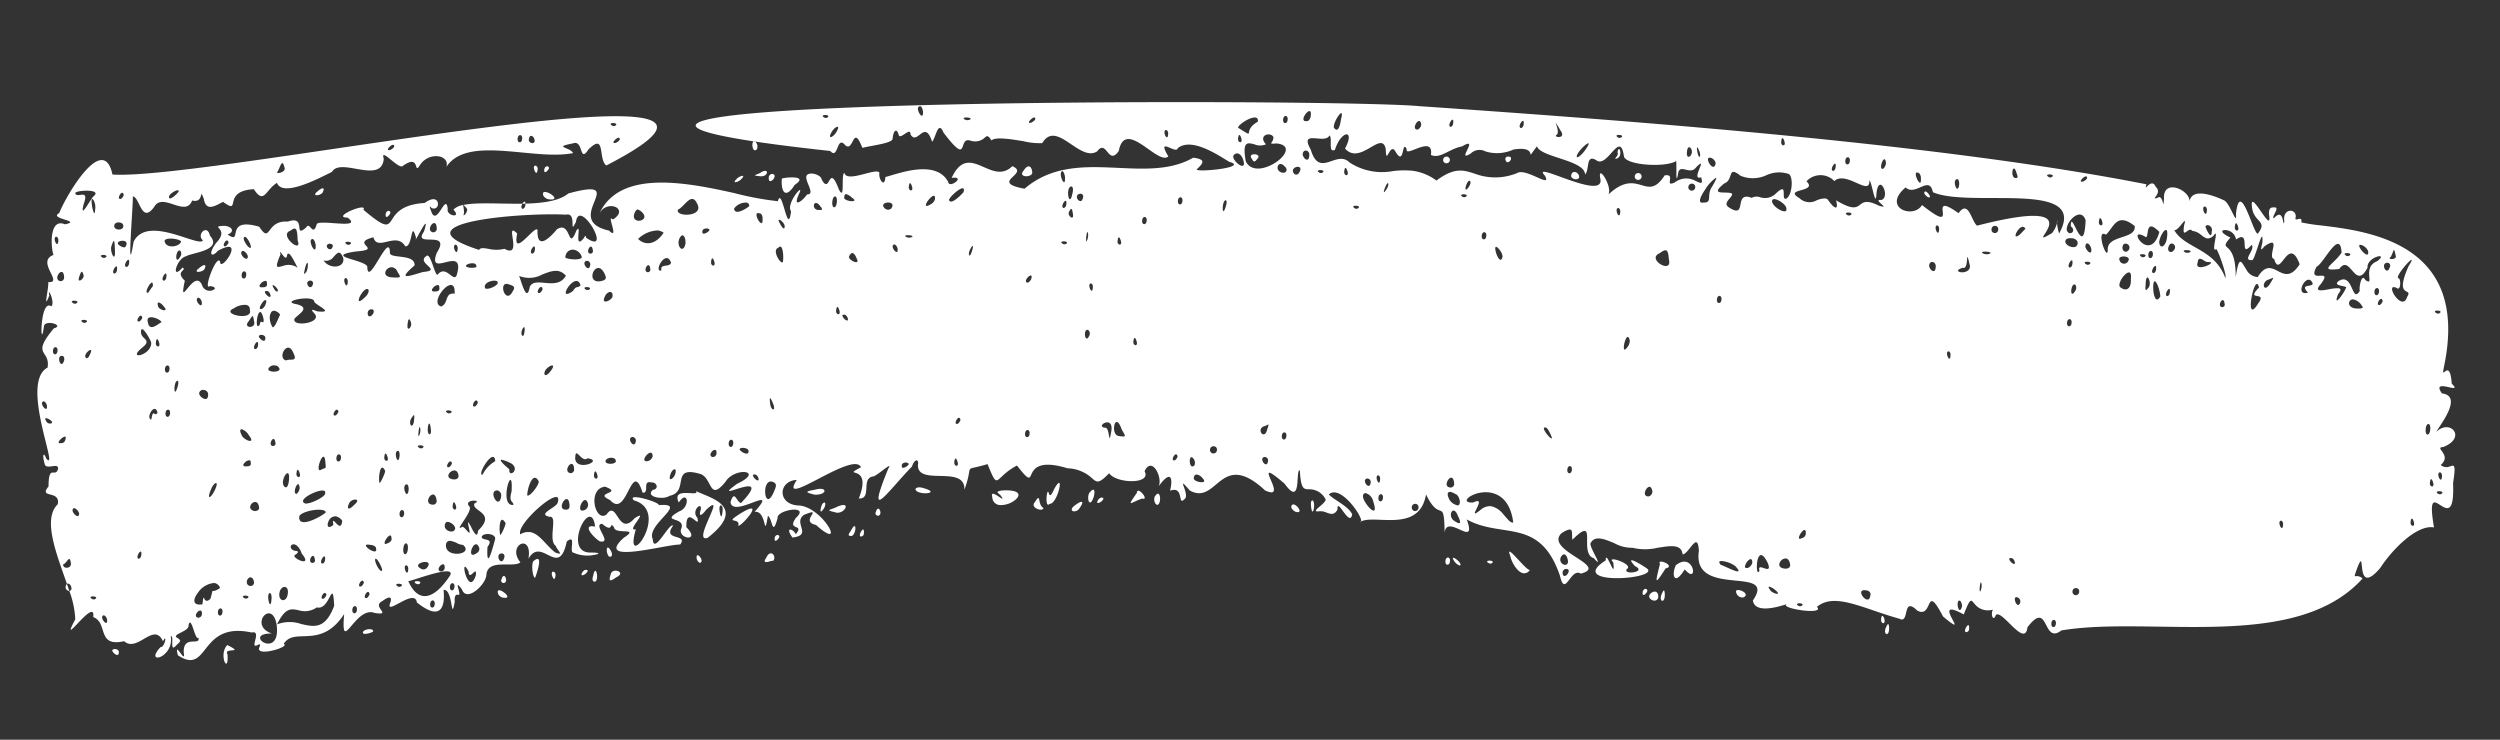 <svg xmlns="http://www.w3.org/2000/svg" viewBox="0 0 365 108"><rect x="0" y="0" width="365" height="108" fill="#333333" stroke="none"/><defs><clipPath id="a"><path data-name="Rectangle 5817" transform="translate(-11379 7044)" fill="none" stroke="#707070" d="M0 0h365v108H0z"/></clipPath></defs><g transform="translate(11379 -7044)" clip-path="url(#a)"><path data-name="Union 178" d="M-11362.606 7138.96c.104-.367 1.078-.228.948.366-.016.237-.122.31-.258.294-.294-.035-.725-.492-.69-.66Zm7.028-.47c.694.029 1-2.15.376-.854-.721-1.607-1.762-.951-2.877-.304-.93.54-1.912 1.075-2.803.281-4.042.914-2.291-2.679-4.505-3.522.193-1.482-.91-.485-1.892.53-1.13 1.171-2.094 2.355-.73-.195a13.5 13.5 0 0 0-.878-4.166c.21-.007.384-.155.304-.503-.105-.427-.429-.672-.644-.503-1.503-4.35-3.596-9.46-1.344-11.63.444-2.15-2.863-.767-1.343-2.599.01-3.435 1.015-1.101 1.405-2.617 0-.467-.442-.399-.91-.33-.49.07-1.006.136-1.075-.418-.356-1.2-.14-1.8.25-.697 2.016 2.197-3.92-11.154.192-13.296.432-2.695-2.5-1.63.91-5.723 1.64-.462-1.232-1.314-1.437-.35-.317 2.451-.493.727-.25-.945.177-1.23.578-2.433 1.312-1.926.633-.442-.597-3.123-.282-1.581-.996 2.56.012-1.425-.17-1.958 2.338.187-1.843-2.986.781-3.965-.404-1.076-.652-5.472 1.67-4.467 2.636-.525-2.48-.78-.83-1.643.95-2.472 6.438-11.884 7.767-5.627 14.262.957 105.812-18.678 72.098-1.318-1.238-.973-.034-4.864-2.597-2.35-.792 1.222-.904.56-1.15-.115-.185-.508-.447-1.025-1.13-.758-3.02.562-.33.541.027 1.414-5.766 1.145-15.413-2.692-18.498 2.016.576-1.792-2.68-2.326-3.94-.13-.388.571-.39.228-.53-.13-.16-.414-.5-.853-1.836.076-.245.353-.96-.191-1.623-.727-.815-.661-1.546-1.31-1.208-.272-.2 2.132-2.14 1.792-4.035 1.46-1.509-.266-2.986-.527-3.537.462-1.574.73-7.167 3.826-8.027 1.586-1.694 1.06-1.878 3.221-3.367.93-4.794.24-1.677 3.878-4.501 1.85-.947.444-2.476 1.596-2.808-.445-.449-1.153-.288-.63-.524-.157-.149.3-.457.58-1.18.403-.494 1.306-1.615.935-2.756.56-1.078-.352-2.171-.708-2.77.35-1.183 1.65-1.707.663-2.194-.322-.286-.574-.556-1.147-.939-1.19.07 1.129-.945 12.974.109 6.637 1.202-2.492 4.559-1.576 7.084-.763 1.59.512 2.85.983 3.036.54-.997-.835.66-2.466 1.025-.68 1.984 2.182-2.853 2.519-3.43 2.996-1.433.253-2.344 3.702-.561 1.653.72.463-1.18.486.331 1.929-.557 2.543-.082 1.664.647.816.587-.682 1.34-1.347 1.858-.194a1.161 1.161 0 0 0 1.842.59c.104-.17-.05-.37-.686-.43-.535.386-.303-.762.13-1.884.447-1.174 1.12-2.317 1.364-1.665.003.79.86-.01 1.342-.855.557-.98.618-2.02-1.706-.73-.749.94-1.555.687-.227-1.169 2.138-2.194-1.134-2.37 1.128-2.495 1.262.044 1.627.889.55 1.265 1.244.874 1.015.1 1.272-.612.231-.646.857-1.24 3.337-.527 1.752 2.648.912-.97 4.175-.745 1.346-.463 1.583.081 1.662.607.09.59-.02 1.156 1.035.24.223-.43.438-.195.656.039.275.298.555.6.861-.453.064-.9 6.951.827 4.519-1.015-1.093-.003-.661-.445.116-.845 1.006-.516 2.589-.962 2.198-.294 6.109 5.157 1.713-.56 8.94-.995 1.43-1.045 1.988-.383 1.935.204a.6.6 0 0 1-.984.472c-.265-.305-.27-.167-.023.463.414 1.29.953.586 1.426-.127s.883-1.451 1.012-.123c-.223 1.001 2.099 1.41.829.078a2.619 2.619 0 0 1 1.407-.669 4.947 4.947 0 0 1 .145 1.184c-.318.861.693-.273.408-.665a3.712 3.712 0 0 0-.504-.529c2.002-.42 5.42-.133 8.627-.185-.165.282-.256.665.01.743.189.014.384-.232.41-.51a2 2 0 0 0 .02-.243c2.555-.068 4.924-.384 6.267-1.488 9.42-2.57-1.235 3.843 5.927 5.423.846.825.671.065.467-.7-.183-.69-.391-1.382.105-.912 2.514-1.606-.927-3.036-1.996-.826 2.955-6.515 12.651-4.614 19.735-3.032a43.976 43.976 0 0 0 6.35 1.183c.274-1.088.604-.002.93 1.084.374 1.261.738 2.519.992.373-.834-1.08 2.07-4.394 1.162-2.533-1.027 2.265.609.948 1.177.08 1.305.035-.401-1.963-.084-2.717.32-.666 2.112-.22 2.223.557.57 1.042.822.629 1.065.215.3-.513.585-1.03 1.443 1.232.952 1.83.257-2.261.802-2.43.175.827 1.56.51 2.85.174 1.103-.285 2.134-.58 2.268-.166-.2.812.771 2.33.863.596 1.49-.336 7.368-2.76 9.179.737.073.555.839.25 1.2-.102.309-.305.315-.647-.704-.502 1.414-3.037 3.04-2.306 4.732-1.565 1.36.596 2.763 1.194 4.131-.151 2.662 1.152-3.507 2.31 1.774 3.296 7.415-6.337 17.491-.419 24.636-4.532 1.866.249 1.518.767.53 1.677-.47.54 7.792-.226 4.74-1.068-1.327-.767-5.466-3.712-7.547-1.983-.067.377-.576.17-1.054-.034-.737-.313-1.404-.619-.302 1.223-.63.579-1.812-.287-3.05-1.162-1.761-1.243-3.628-2.501-4.19.371-.807 1.155-1.249.632-1.675.113-.403-.49-.794-.977-1.473-.064-1.14.745-2.457-.129-3.752-1.002-1.581-1.069-3.133-2.135-4.27-.197a9.818 9.818 0 0 1-2.728-.278c-1.892-.313-4.137-.67-4.68-.112-.649-1.002-.723-.58-1.23-.211a2.114 2.114 0 0 1-1.855.236c-.67-.224-.879.182-1.026.595-.28.78-.344 1.584-2.885-1.749-.814-1.976-1.152.82-1.682 1.32-.618-1.943-1.221-1.486-1.81-1.028-.455.355-.9.71-1.34-.05.01-.637-.421-.346-.858-.056-.397.264-.798.526-.878.094-.268-.98-.76-.663-.87.558.055.689-2.86.983-4.423 1.371-.842-2.172-1.126-1.498-1.479-.831-.242.458-.515.91-1.029.435-.648-.773-.89-.19-1.128.394-.232.567-.46 1.137-1.053.458-4.488-.488-8.116-.946-10.978-1.375a.19.19 0 0 0-.21-.032c-41.965-6.353 85.303-6.269 97.236-5.132 35.819 2.443 77.804 5.815 106.122 11.406-.237.688-.05.405.268.134s.77-.518 1.08.233c1.069.96-.892 1.933.215 1.627.407-.32.626.043.75.395.168.473.17.927.242-.33-.138-3.04 3.935-1.152 3.73.505.273-2.402 4.31-.57 4.954-.26.928.253 2.002 4.04 1.823 2.037.365-3.338 1.257-1.392 2.033.54.557 1.385 1.054 2.763 1.26 2.186 1.256-1.665-.494-1.54-.894-3.384-.367-2.044.437-.902 1.226.239.756 1.091 1.499 2.179 1.198.483-.024-.783.157-1.064.66-1.028 1.148-.153-.402 1.396.06 1.59.823-.961 1.135-.408 1.283.124.13.466.132.923.242.309-.322-1.954 1.824-1.947 1.657-.579-.13.398.088.327.333.26.28-.079.6-.15.494.485a26.772 26.772 0 0 0 2.855.435c7.142.866 21.769 2.653 17.965 20.625-.221 1.097-.075.885.177.687.314-.243.793-.466.959 1.798.842.802.258.66-.465.502-.853-.19-1.895-.402-.975.91 3.32.402-.697 5.126-.789 5.605 1.967-1.95 4.505.847.982 2.23-1.448.058 1.372 1.132-.364 2.623a1.26 1.26 0 0 0 1.317.214c.65-.206.93-.455.484 2.461.194 4.425-.892 3.802-1.829 3.201s-1.715-1.186-.95 3.237c-2.498-.465-6.127 3.254-7.846 5.91-2.038 2.4-2.475 1.283-2.633.201-.146-1.003-.052-1.979-.766-.094-.402 1.179-.429 1.117-.134 1.092a1.237 1.237 0 0 1 .944.35c-9.757 10.808-30.847 5.38-43.974 7.58-1.26.976-1.74.129-2.179-.716-.536-1.032-1.013-2.054-2.775.264-.199 1.77-1.395.635-2.543-.497-.868-.856-1.705-1.705-2.067-1.293-.385 1.038-.795-.085-.432-.798a2.472 2.472 0 0 1-2.525-.662c-.68-.727-.66-1.368-1.728 1.37-2.474-1.356-2.274-.515-1.845.352.484.975 1.255 1.989-1.186-.063-1.653-3.17-1.788-2.279-2.21-1.424-.26.53-.632 1.045-1.535.58-1.278-1.246-1.454-.462-1.643.318-.144.62-.295 1.236-.992.853-5.27-1.453-9.428-3.902-12.028-1.726 1.264 1.264-5.414.23-4.439-.374-.038-.01-.573.18-1.28.352-1.376.335-3.404.59-3.632-.91 1.716-2.485-.176-2.666-2.55-2.905-2.65-.267-5.892-.608-5.332-4.32-.173-3.067-1.367.347-2.37.507-.188-1.58-1.824-1.26-3.692-.969a7.847 7.847 0 0 1-3.63-.007 5.279 5.279 0 0 1-2.651-.668c-1.444-.606-2.886-1.213-3.485.032-.162.595 2.129 3.997.484 2.156-2.282-.694.726-6.516-3.124-2.688-.181-.983.393-2.22-1.59-.958-2.583 2.514 7.146 4.766 2.82 5.902-.62-.389-1.114.142-1.532.682-.608.785-1.061 1.59-1.516-.378-2.937-8.616-8.43-5.343-13.607-8.22.863 2.387-.048 1.92-1.121 1.435-.924-.415-1.968-.846-2.105.507-.088-5.424-.618-1.254-2.719-5.588-.968 5.682-7.389 2.89-9.472 3.94.218-.76-3.09-5.466-4.719-3.937.803.848 2.818 1.669 3.406 2.888-.154 1.055-.732.356-1.249-.336-.503-.674-.943-1.34-.886-.37-.454.89-1.01.681-1.62.458a2.257 2.257 0 0 0-.946-.193c-1.865.253 1.293-1.28.769-1.843a2.647 2.647 0 0 0-2.352-1.36c-.773-.015-1.21.013-1.352-2.774-.27-.048-.278.772-.34 1.585-.096 1.286-.315 2.555-1.89.372-3.153-2.72-2.359-1.41-1.835-.137.387.947.626 1.873-1.005 1.126-3.774-3.52-5.505-2.252-7.06-.96-1.153.956-2.21 1.924-3.933.967-2.282-2.663.221.767-.834 1.3-.48.51-.47-.018-.61-.564s-.417-1.084-1.442-.703c.456-1.83.14-3.157-1.701-.597.711-1.127-.889-4.605-2.022-2.256 1.08 1.959-4.153 1.823-5.175.294-1.803 1.894-1.852 1.191-2.945.356a5.563 5.563 0 0 0-3.121-1.075c-3.27-.997-4.433-.38-4.96.314-.722.962-.243 2.069-2.43-.718-3.406 1.78-2.613 3.902-4.295-.21-3.848 1.187-1.875-.386-3.374 3.742.062-1.92-1.773-1.967-3.557-2.011-1.653-.039-3.255-.068-3.231-1.586.194-1.029-.555-.856-.858.197-3.62 3.719-6.852 8.63-3.48.33.843-1.307-1.729 1.175-2.238 1.136-1.783.305-.084 3.32-2.06 3.215 2.113-5.334-2.8-2.875.317-4.561-.482-1.149-3.072.069-5.475 1.307-2.874 1.484-5.48 2.999-3.889.54-2.686.136-2.895 3.492.138 3.732 1.458 0 2.942 1.167 3.874 2.26 1.352 1.594 1.54 3.043-1.224.577-2.504-.502 1.362-2.704-1.734-1.47-1.694 1.203 1.334 2.945-1.69 3.32-1.19-1.648.158-1.285.47-.482 1.382-1.63-1.375-.422.042-2.4 2.178-1.97-2.892-1.185-2.683.049-.808 2.857-.718.104-1.413-.349-.404 2.335-.347 1.438-.688.494-.21-.576-.566-1.172-1.268-1.062 2.142-2.395.892-1.78-.682-1.206-1.249.458-2.702.888-2.823-.23.598-1.89.846-.026 1.52.15 2.886-2.999 1.09-2.58-.384-2.124-1.22.38-2.22.785-.168-.694 4.105-1.928-.362-2.518-1.715-.273-2.351 2.88-1.883-.344-3.533-1.118-4.678-1.452-1.571 2.533-4.648 3.157-.842.635-3.624.16-2.402-.88.857-.072.67-1.126-.25-1.089-1.357-.308-.185 1.606-1.257 1.502-.905-2.844-1.483-1.391-2.234.033-.621 1.186-1.365 2.357-2.508 1.043-2.572-1.152 2.036-.915-.74-1.954-2.676.322-1.415 5.315.224 4.058.746-1.09 1.158-.356 1.654.387.538.805 1.176 1.624 2.446.156 1.295-.814.722-.096.225.632-.402.585-.758 1.176-.052.979-1.934 6.725 5.304-2.626-.296-4.217-1.14-1.206 3.892.303 3.632.702 4.565-.397-1.923 2.818-.862 4.984.074 1.352.859.337 1.616-.683.572-.772 1.129-1.546 1.346-1.293-1.7 2.263 2.309 1.115 1.03 2.746-2.017-.063-12.63 3.037-8.256-.972 1.416-.917.834-.928.032-.966-.62-.031-1.37-.076-1.427-.567-.353-.524-.363-.324-.47-.136-.115.207-.35.402-1.262-.386-1.475.037 1.648 2.94-.358 2.559-1.237-.83-2.537-2.572-.674-2.142-.325-2.815-1.96-.994-2.392.97-.303 1.382-.012 2.836 1.75 2.808 1.438-.006 1.31.193.626.322a5.035 5.035 0 0 1-3.11-.29c-.326 0-.298-.49-.258-.98.056-.699.136-1.387-.75-.66-.647 3.044-1.68 2.488-2.804 1.924-.924-.466-1.911-.94-2.791.58.645-3.85-3.245-2.003-1.175.538-1.061.853-4.745-.604-4.965 1.794-.006 1.369-2.889 4.161-3.586 2.128-.82-1.095-.614-.484-.458.117.108.416.193.83-.106.676-.393-.027-.527.273-.473 1.044-.344 1.92-.351.82-.613-.313-.173-.744-.456-1.502-1.018-1.422.246 2.415-.336 4.674-3.895 1.83-.148-1.108-1.33-.575-2.369-.022s-1.951 1.124-1.513.07c.314-.919-.139-1.016-1.157-.25-1.66.804 1.579 2.151-1.135 1.734-1.073-.42-2.046.39-2.811 1.224-1.265 1.378-1.967 2.823-1.631-1.06-3.47 5.281-7.248 1.799-8.83 4.357 1.073.403-4.047 1.946-3.58.557.242-.502.17-.607-.262-.377-.62.327-.413-.27-.275-.876.13-.572.198-1.147-.54-.967-3.532-.77-5.124.473-6.247 1.776-1.351 1.567-2.018 3.217-4.545 1.547-.328-1.277.02-.804.375-.333.324.433.655.868.48-.042-.11-2.704 2.478-.885 2.144-2.212-.208.289-.446-.389-.676-1.063-.285-.83-.564-1.657-.774-.7.136.907-2.698 1.3-1.572 1.841.493.363.481.436-.17 1.01-.662.791-.638.166-.622-.46.012-.444.018-.892-.23-.825.334 2-1.329 3.187-1.97 3.108-.406-.046-.436-.519.467-1.505Zm16.281-1.999c-4.54-.044 1.378 4.085.683-1.287-.19-1.132-.624-1.595-1.057-1.648-1.051-.13-2.096 2.135.373 2.935Zm-24.568-2.658c-.774.229.71 1.967.486.57-.087-.313-.29-.547-.475-.57Zm13.78.353a.544.544 0 0 0 .565-.5c.027-.377-.074-.53-.217-.547-.385-.048-1.074.887-.35 1.046Zm11.528.972a5.146 5.146 0 0 1 3.521-.056c1.862.43 3.536.828 4.828-2.664-.151-2.765-.356-1.711-.975-.707-.357.58-.853 1.14-1.554.946a3.065 3.065 0 0 1-2.692.414 6.55 6.55 0 0 0-.571-.105c-.811-.1-1.561.146-2.558 2.17Zm-8.622-1.828c-.078.696.614.743.66.044.04-.339-.106-.524-.268-.544s-.366.142-.392.5Zm-18.472-1.945a.453.453 0 0 0 .648-.008c.144-.167-.056-.268-.29-.297-.32-.04-.702.056-.358.305Zm15.548-.848c-.718.927-.86 1.928.654 1.692.165-1.281.15-1.032.31-.758.124.216.355.446.87-.056.558-1.993-.143-.515 1.402-1.569a1.056 1.056 0 0 0-.853-.73 3.189 3.189 0 0 0-2.383 1.421Zm10.489.045c-.596.15.14 2.969.257.837.04-.453-.067-.814-.248-.836Zm12.06 2.414c-.075.696.615.74.661.043.042-.338-.107-.524-.27-.544s-.365.144-.39.503Zm-15.853-1.72a.471.471 0 0 0 .633-.01c.148-.168-.046-.269-.275-.297-.316-.037-.7.061-.358.31Zm5.295-1.056c-.545 1.618 1.065 1.998 1.145.282.043-.49-.17-.775-.44-.808-.238-.028-.517.136-.705.528Zm-31.67-3.819c-.043.731 1.325.648 1.117-.259-.055-.376-.122-.519-.21-.53-.215-.026-.53.696-.91.79Zm37.807 4.561c-.123.274-.112.563.256.426a1.085 1.085 0 0 0 .379-.538c-.05-.192-.126-.275-.213-.286-.153-.017-.329.187-.425.4Zm-10.953-2.239c-.322 1.115 1.435 1.12.917-.089a.551.551 0 0 0-.388-.343c-.19-.025-.387.122-.532.434Zm26.737 3.441c-.076.696.614.742.66.044.04-.338-.108-.523-.27-.543s-.368.143-.392.5Zm-9.486-1.323c-.12.28-.108.576.255.454a1.082 1.082 0 0 0 .382-.564c-.047-.207-.124-.297-.212-.308-.153-.017-.332.196-.427.42Zm6.29-1.987c1.38 3.125 3.634 2.91 6.088-.822.21-.383.069-.56-.297-.605-1.261-.153-5.164 1.332-5.791 1.43Zm-7.121.323c-.122.274-.112.563.256.426a1.1 1.1 0 0 0 .38-.538c-.05-.193-.128-.277-.213-.287-.15-.015-.327.189-.422.402Zm-32.262-3.603c.19.012.368-.219.396-.513.053-.374.006-.52-.078-.53-.233-.029-.742.93-.318 1.043Zm37.76 3.97a.452.452 0 0 0 .648-.01c.145-.166-.055-.267-.289-.295-.323-.041-.707.055-.363.304Zm7.703.103c-.077.696.614.742.658.041.041-.337-.105-.521-.268-.541s-.367.14-.394.5Zm-20.106-3.463a.371.371 0 0 0 .378-.51c-.04-.359-.14-.5-.252-.515-.32-.04-.729.946-.13 1.024Zm22.357 1.637c.285.967.95 1.983 1.534.156.092-.805-.165-.543-.448-.281s-.585.508-.614-.253c-.251-.49-.42-.688-.512-.7-.17-.016-.127.525.036 1.081Zm-13.179-2.15c-.05.56.774 1.94.987 1.651.23-.085-.572-1.71-.884-1.748-.047-.007-.084.023-.103.097Zm-11.568-.715c-1.144.336 2.72 2.116.865-.116-.883-2.484-2.444-.922-1.082-.435l.113.014c.516.056.524.168.104.533Zm3.848 1.33c.187.012.383-.232.409-.51.046-.377-.001-.523-.09-.534-.242-.032-.757.91-.32 1.04Zm12.259.248c-.594.076.244 1.955.299.559.025-.288-.103-.535-.286-.558Zm2.077.443a.685.685 0 0 0 .958-.084c.438-.55.234-.792-.13-.837-.631-.081-1.729.422-.832.92Zm2.979.457a.55.55 0 0 0 .565-.5c.027-.378-.075-.53-.218-.548-.389-.047-1.078.888-.351 1.05Zm-53.759-9c-.118.403.81 1.355.947.677.087-.292-.379-.873-.694-.912-.118-.014-.215.048-.253.234Zm42.994 5.499c.434.439 1.524.958 1.31.16.027-.28-.363-.522-.867-.543-.062-.008-.12-.02-.17-.027-.557-.07-.524.157-.273.41Zm5.292.169c-.107 1.057.575 1.101.66.042.053-.52-.085-.795-.249-.815s-.367.233-.411.773Zm14.368.698c-1.105.049-.067 2.095.371.613.097-.319-.048-.574-.34-.61Zm-2.933-2.37c.13.581 1.87.022.85 1.43-.15 3.096.468 1.312 1.113-1.121.093-.44-.357-.694-.85-.755-.51-.061-1.067.084-1.113.447Zm-5.195.985c-.37 2.188 4.189 1.583 2.47.14a2.013 2.013 0 0 1-.916-.282 3.427 3.427 0 0 0-.877-.295.552.552 0 0 0-.677.437Zm3.734.768c-.196.558-.102 1.155.714.592a.715.715 0 0 0 .403-.757c-.128-.374-.286-.533-.444-.552-.27-.031-.54.334-.673.717Zm-12.52-1.42c-.253.421-.325.867.262.545.391-.13.638-.442.558-.705-.002-.29-.075-.412-.18-.425-.177-.021-.455.276-.64.585Zm-8.366-2.673c-.286.6-.146 1.252.701.54-.176-.904.07-.573.402-.231.351.366.789.743.884-.372a1.521 1.521 0 0 0-.947-.648 1.085 1.085 0 0 0-1.04.711Zm33.068 4.564c1.405.546.347-.26.088-.968-1.152-.803.336-4.384-.852-4.227-1.885-.363.688-1.241 1.112-1.973 1.119-3.252-6.176 3.062-5.42 4.53a2.169 2.169 0 0 1 1.373-.335c1.39.172 2.367 1.937 3.699 2.967Zm-37.341-5.296c-.293 2.067 3.499-.105 3.871-.562-.046-.2-.295-.312-.647-.355-1.032-.13-2.948.334-3.224.917Zm-6.57-.744c.38.024.678-.153.703-.418-.041-.623-.27-.872-.526-.903-.594-.074-1.332 1.031-.177 1.319Zm27.945 1.705c-.678 1.082 1.192 1.778 1.377.86.038-.42-.586-.92-1.027-.975a.355.355 0 0 0-.35.112Zm3.8.82c.382.724.84 1.459.915.34 2.79-2.664-1.014-2.808-.524-3.978 1.33-.55-1.608-.646-.793.383.813.542-2.316 3.868-1.052 3.068.156-.128.416.14.646.404.375.431.678.854.353-.455-.095-.481-.104-.66-.057-.654a4.115 4.115 0 0 1 .51.892Zm4.142.885c-.036.476.75-1.127.805-1.634-.198-.339-.357-.485-.482-.5-.444-.057-.464 1.54-.324 2.132Zm-42.243-6.497c-.636 1.555.033 1.195.581.04.343-.706.34-1.022.193-1.04-.172-.022-.538.36-.775.999Zm27.565 3.445c-.075.696.614.743.66.044.041-.338-.107-.522-.27-.542s-.37.14-.39.498Zm-13.748-1.452c.848.059 2.997-1.062 2.874-1.499.072-.25-.049-.37-.28-.398-.981-.12-3.967 1.433-2.594 1.897Zm6.4-.085c-.449.93-.076 1.1.693.302.621-.528.542-.762.264-.796a1.037 1.037 0 0 0-.954.492Zm-7.893-2.08c-.108.4-.09.814.25.726a1.358 1.358 0 0 0 .404-.821c-.035-.398-.12-.557-.218-.569-.152-.017-.34.319-.436.664Zm22.991 2.491c-.094.635.686.808.487.034-.093-.324-.2-.528-.294-.54s-.155.137-.193.508Zm-24.726-3.047c.338.67.727.353.818-.664.077-.742-.023-1.033-.18-1.05-.318-.04-.87 1.044-.638 1.714Zm21.181 2.06c-.114.376-.005.777.59.82a.528.528 0 0 0 .614-.573c-.073-.631-.275-.88-.493-.906-.286-.035-.605.298-.712.659Zm-3.143-2.14c-.87.01.02 2.467.255.86.041-.449-.07-.838-.248-.86Zm14.559 1.094c-.085.988.103 2.008.991 1.908.024-.611-.739-.292-.263-1.961.075-1.212-.015-1.675-.154-1.692-.198-.024-.5.847-.575 1.745Zm-1.362-.216c-1.425.004.274 3.033.57.858a.752.752 0 0 0-.544-.856Zm-29.315-2.491c-.096.63.686.803.487.03-.093-.322-.2-.53-.293-.54s-.153.142-.192.514Zm38.792 4.46c-.136.413-.06.849.523.842q.66.042.54-.785c-.051-.525-.205-.736-.383-.758-.252-.028-.554.328-.677.705Zm2.708.162c-.186.523-.109 1.08.658.695a.838.838 0 0 0 .403-.877c-.101-.365-.239-.518-.391-.537-.253-.027-.53.339-.668.723Zm-29.392-3.28c.01.384.793-1.176.844-1.685-.154-.33-.288-.473-.403-.487-.426-.044-.578 1.697-.438 2.176Zm-19.71-2.853c-.229.264-.264.552.315.489.44.03.702-.174.616-.47.022-.282-.071-.4-.21-.416a1.034 1.034 0 0 0-.72.4Zm-26.892-3.403c-.26.285-.375.587.108.507a.575.575 0 0 0 .627-.471c.122-.33.082-.464-.033-.479-.161-.018-.48.206-.698.444Zm37.846 3.438c-.18.589-.203 1.196.216.978.671-.412.787.034.655-1.083-.029-.588-.138-.822-.269-.839-.192-.027-.452.45-.599.94Zm30.337 4.67c.202.399 1.632-1.274 1.696-1.984-.18-.369-.362-.533-.536-.554-.62-.08-1.142 1.692-1.157 2.534Zm-11.462-3.056c-.14.32-.015.675.705.752.5.031.78-.206.723-.617-.083-.465-.303-.66-.548-.69a.953.953 0 0 0-.88.555Zm-16.393-2.406c-.078.695.614.74.66.041.041-.338-.105-.523-.268-.543s-.366.142-.392.502Zm-42.402-5.408a.618.618 0 0 0 .758.385c.445-.163-.343-.706-.704-.75-.174-.022-.253.07-.053.365Zm64.002 6.52c-.411.692-.645 1.41-.267 1.356a4.69 4.69 0 0 1 1.855-1.977c-.029-.418-.147-.6-.314-.62-.343-.044-.887.589-1.274 1.24Zm-14.606-1.213c-.094.635.686.806.487.034-.093-.324-.2-.528-.294-.54s-.155.135-.193.506Zm-16.291-1.62a.373.373 0 0 0 .38-.512c-.04-.357-.14-.5-.253-.513-.316-.04-.725.943-.127 1.026Zm25.527 2.646c-.122.275-.112.564.256.425a1.081 1.081 0 0 0 .38-.538c-.05-.192-.127-.275-.213-.286-.15-.018-.326.186-.423.399Zm-7.224-1.94c-.76.027-.004 2.388.21.807.042-.453-.043-.787-.202-.806Zm16.238 2.69c-.132 1.345 1.624.055.312-.83a5.691 5.691 0 0 0-1.385-.55c-.576-.07.408.833 1.073 1.382Zm-39.101-5.032c.257.792 2.227 1.508 1.068.067a1.911 1.911 0 0 0-1.018-.876c-.258-.032-.342.235-.05.81Zm51.47 5.856c-.095.634.684.804.486.034-.093-.325-.2-.535-.293-.546s-.163.14-.198.513Zm24.995 2.168c-.106 1.127.451 2.337 1.339.12.323-.745.296-1.004-.134-1.226a.975.975 0 0 0-.308-.097c-.563-.064-.841.555-.902 1.203Zm-105.37-12.913c-.776.229.711 1.967.484.57-.085-.313-.288-.547-.472-.57Zm76.915 10.49a.515.515 0 0 0 .549-.474c-.004-.615-.16-.854-.346-.877-.455-.056-1.1 1.17-.202 1.35Zm-61.181-7.805c.173-1.073.289-.972.456-.869.114.073.253.148.453-.145-.087-.38-.235-.541-.39-.56-.522-.064-1.203 1.385-.518 1.574Zm75.782 8.008c-.4 1.252.583.516.718-.107.13-.427.06-.641-.085-.659-.175-.021-.46.245-.633.766Zm-36.734-3.955a.452.452 0 0 0 .648-.007c.144-.167-.055-.268-.29-.297-.319-.038-.701.058-.358.305Zm-36.97-5.014c-.077.695.615.742.66.041.042-.337-.105-.522-.267-.542s-.368.14-.392.5Zm59.83 6.306c-.353 2.45 4.386.64 1.778.292-.379.319-.765.002-1.079-.308-.205-.201-.38-.398-.505-.414-.103-.012-.171.098-.194.43Zm4.435.603c-.294.648 1.535.628 1.477.097.002-.294-.237-.445-.525-.479-.377-.046-.839.104-.952.382Zm21.594 2.439c.233.362.822.766.718.194-.09-.314-.291-.556-.47-.569l-.04-.005c-.36-.044-.349.16-.207.38Zm152.463 18.729a.464.464 0 0 0 .633-.009c.148-.168-.046-.269-.276-.297-.313-.038-.698.06-.356.306Zm-201.378-25.387c-.052.487-.034.983.148.44a1.836 1.836 0 0 0 .075-1.02c-.017-.048-.035-.071-.052-.073-.069-.008-.136.32-.17.653Zm167.034 20.543c-.05.8.576.638.833.057.143-.342-.013-.512-.23-.539a.526.526 0 0 0-.605.483Zm-133.91-16.887c-.248.372-.278.763.336.665a1.021 1.021 0 0 0 .708-.67c.01-.384-.1-.543-.257-.562-.238-.03-.587.259-.788.567Zm-31.533-3.246c.182.01.264-.316.197-.782-.059-.564-.141-.78-.22-.79-.214-.027-.397 1.447.023 1.572Zm195.743 22.724c.241.495 1.8.935.813.068a2.4 2.4 0 0 0-.921-.55c-.179-.024-.175.134.11.48Zm-198.305-25.2c-.693.95.166 1.929.31.43.046-.522.06-.754-.008-.763-.044-.005-.14.115-.302.333Zm239.361 30.07c-.075.696.614.742.66.044.036-.34-.107-.524-.27-.544s-.362.14-.388.5Zm-250.728-30.797c-.124.273-.113.563.257.424a1.1 1.1 0 0 0 .38-.538c-.05-.191-.127-.273-.214-.284-.15-.021-.326.186-.423.398Zm-19.691-2.847c-.09.562 1.276 1.478 1.294.367a.664.664 0 0 0-.617-.796.563.563 0 0 0-.678.43Zm198.774 24.041c-.402 1.09 1.491 1.654.983.12-.105-.365-.27-.56-.45-.582s-.374.129-.534.462Zm43.93 5.362c.23.597 1.137 1.277 1.277.206.131-.387-.091-.702-.56-.779l-.123-.015c-.63-.08-.728.24-.595.588Zm-245.896-31.176c-.596.116-.543 2.914.053.823.144-.446.125-.802-.045-.823Zm78.153 11.134a.548.548 0 0 0 .565-.5c.027-.378-.075-.53-.218-.548-.386-.044-1.073.888-.347 1.048Zm181.774 21.613c.044.577.358 1.186.633.214a1.252 1.252 0 0 0-.257-.837.336.336 0 0 0-.097-.03c-.237-.026-.308.308-.28.653Zm-193.452-24.538c-1.023.085.318 1.96.47.568a.521.521 0 0 0-.444-.566Zm15.626 1.782c-.055.263 1.263 1.062 1.294.367.074-.323-.287-.503-.647-.547-.309-.044-.614.02-.65.179Zm-42.74-5.348a.469.469 0 0 0 .634-.009c.148-.17-.046-.27-.276-.298-.32-.044-.702.055-.36.302Zm185.988 22.243c.556.111 3.798 1.962 2.104.165a4.037 4.037 0 0 0-1.817-.718c-.47-.06-.73.061-.287.553Zm-144.845-17.77c-.075.696.614.74.66.042.042-.338-.105-.524-.268-.544s-.37.142-.396.502Zm187.805 23.007c.1.442.461.914.72.355a.646.646 0 0 0-.242-.786.677.677 0 0 0-.253-.1c-.253-.03-.296.244-.23.53Zm-162.53-19.715c-.087.704 1.01-.02 1-.239-.014-.124-.158-.203-.33-.224-.303-.037-.692.096-.676.462Zm-123.03-15.494c.028.501.407 1.046.704.192.116-.371.001-.714-.249-.736l-.04-.005c-.33-.037-.434.252-.42.548Zm247.89 29.732c-.09.827.05 1.68.356 1.1-.193-.681.226-.537.653-.392.484.165.967.333.575-.705-.401-.833-.714-1.165-.961-1.195-.362-.042-.56.568-.628 1.193Zm-1.597.005c-.235.42-.273.861.335.637a1.106 1.106 0 0 0 .572-.744c-.007-.344-.098-.486-.224-.501-.212-.02-.509.289-.69.615Zm-230.846-28.384c-.076.696.614.743.66.044.042-.338-.107-.524-.27-.544s-.364.142-.39.5Zm235.741 28.315c-.146.368-.001.773.763.847.533.036.82-.191.77-.615-.095-.596-.345-.839-.619-.872a.986.986 0 0 0-.914.64Zm29.22 3.512c-.045.488-.014.984.167.441a1.751 1.751 0 0 0 .06-1.02c-.02-.047-.038-.07-.056-.073-.076-.009-.14.32-.171.652Zm-149.712-18.226c-.096.634.686.806.487.034-.093-.325-.2-.534-.293-.545s-.16.14-.194.511Zm-70.21-8.586c-.12.28-.107.576.257.453a1.1 1.1 0 0 0 .382-.557c-.047-.208-.126-.298-.213-.308-.156-.024-.335.188-.43.411Zm-61.387-7.687c-.076.696.614.74.66.044.04-.34-.108-.526-.27-.545s-.367.141-.39.501Zm4.79 1.035c.16.189.423.002.563-.397.271-.511.26-.71.136-.725-.265-.033-1.031.752-.702 1.121Zm199.77 23.803c.92.654 1.122.415.567-.68-.201-.55-.425-.774-.613-.797-.447-.055-.688 1 .041 1.475Zm-13.292-3.395c.32 1.187 2.412 3.328 1.48.56a1.6 1.6 0 0 0-1.069-1.187c-.273-.033-.467.15-.414.626Zm103.576 13.725a.488.488 0 1 0 .973.063.462.462 0 0 0-.41-.554.491.491 0 0 0-.565.488Zm-281.993-37.817c.02 1.016 1.702 1.043.145 2.244-2.29 1.88 1.381 1.116 1.343-.713.071-.114-.906-1.955-1.315-2.005-.12-.02-.19.114-.177.471Zm18.627 5.23c-.336.652 1.789.65 1.582.053a.72.72 0 0 0-.648-.47.906.906 0 0 0-.938.414Zm166.907 20.286a.489.489 0 1 0 .973.065.462.462 0 0 0-.41-.554.492.492 0 0 0-.567.486Zm13.401 1.078c.582.654 1.033 1.291 1.413 1.135-.712-5.293-4.8-4.71-6.27-3.805-.716.441-.811.955.4.912 1.127-.557.908.079.609.702-.333.696-.767 1.38.463.388a2.057 2.057 0 0 1 1.567-.559 3.189 3.189 0 0 1 1.814 1.223Zm-45.22-5.368c-.222.605 2.207 1.029 1.317.114a1.448 1.448 0 0 0-.841-.592c-.26-.032-.448.122-.48.475Zm26.948 2.893c-.075.696.615.742.66.041.042-.338-.106-.523-.268-.543s-.367.139-.392.499Zm-178.493-22.622c-.096.634.686.808.486.034-.09-.324-.199-.528-.292-.54s-.157.135-.195.505Zm189.73 22.094c-1.142-.694-1.281-.097-.995.556a1.662 1.662 0 0 0 1.09 1.029c.888.442.586-1.414-.095-1.586Zm-170.734-19.5c.542-.313 1.754.296 1.105-1.025-.21-.572-.472-.81-.725-.841-.739-.09-1.392 1.577-.38 1.866Zm131.952 14.762c.024.481.261.99.694.535a1.031 1.031 0 0 0-.094-.878c-.137-.198-.25-.284-.34-.295-.19-.025-.276.3-.26.637Zm25.947 2.468c-1.018.088.319 1.963.47.569a.518.518 0 0 0-.444-.567Zm63.181 8.125c-.255.439-.332.898.26.573a.7.7 0 0 0 .549-.757c.003-.291-.065-.411-.166-.424-.175-.022-.455.288-.642.607Zm-225.578-27.008c.19.01.385-.232.41-.51.047-.377 0-.523-.091-.534-.24-.03-.756.913-.318 1.044Zm256.187 30.885c.235.36.824.764.72.194-.09-.313-.29-.556-.47-.567l-.04-.005c-.363-.045-.352.159-.21.377Zm-122.155-15.119c-.12.28-.107.576.257.454a1.082 1.082 0 0 0 .381-.558c-.047-.207-.125-.297-.213-.308-.151-.023-.325.19-.425.412Zm-58.846-7.8c.075.954.902 1.24.44.028-.197-.486-.356-.816-.436-.826s-.079.223-.004.798Zm88.755 10.456c-.595.076.243 1.955.297.558.028-.287-.104-.535-.285-.557Zm-189.183-22.38a.471.471 0 0 0 .632-.009c.149-.169-.044-.27-.273-.298-.317-.04-.701.06-.359.308Zm137.644 16.266c-.075.696.614.74.66.044.036-.34-.107-.524-.27-.544s-.361.143-.385.497Zm61.6 7.104c-.115.357-.043.734.442.782a.521.521 0 0 0 .605-.574c-.043-.597-.21-.831-.399-.855-.245-.029-.534.299-.645.649Zm-26.59-3.674c-1.023.082.32 1.954.47.567a.516.516 0 0 0-.44-.564Zm-163.09-19.7c.252 1.643 1.702.042 2.008.056-.028-.266-.767-.667-1.35-.739-.455-.055-.817.095-.653.685Zm16.21 2.073c-.055.249.898 1.118.945.372.075-.34-.21-.53-.488-.564-.2-.024-.41.037-.453.193Zm41.72 5.59c.121.222.503.01.865-.478.452-.577.448-.815.264-.837-.339-.042-1.323.676-1.124 1.317Zm60.081 6.734c-.12.28-.107.576.257.454a1.117 1.117 0 0 0 .382-.564c-.047-.207-.125-.297-.213-.308-.145-.018-.325.196-.42.42Zm-119.45-14.927c-.125.273-.114.563.255.424a1.078 1.078 0 0 0 .38-.538c-.05-.191-.127-.273-.213-.284-.145-.018-.322.186-.418.4Zm156.518 19.16a.507.507 0 1 0 1.011.068.471.471 0 0 0-.424-.556.5.5 0 0 0-.582.49Zm-14.824-2.435c.149.677.145 1.328.407-.187.457-2.535-2.405-.785-.955-.577a.276.276 0 0 1 .102-.008c.244.03.37.404.45.773Zm.812-.647c.016.548.25 1.121.821 1.108 1.22.221.696-.17.269-1.056-.246-.704-.484-.983-.666-1.005-.261-.039-.433.444-.42.95Zm-126.332-15.67c-.94 1.084 1.112 1.124.786.053-.086-.538-.132-.776-.218-.787s-.249.268-.567.735Zm-25.705-2.682a.454.454 0 0 0 .649-.007c.144-.168-.056-.269-.29-.296-.317-.04-.702.056-.359.303Zm26.926 2.34c-.11.723-.03 1.47.414.811.043-.456.2-.4.334-.344s.266.113.186-.493c-.16-.683-.322-.947-.468-.965-.213-.028-.389.476-.467.992Zm202.667 25.166c-.126.374-.053.773.48.764a.752.752 0 0 0 .569-.678c-.067-.5-.225-.703-.402-.724-.25-.026-.532.296-.648.638Zm-200.393-23.926c.418-.024.888-1.554 1.098-1.845a1.42 1.42 0 0 0-.824-.575c-.741-.09-.987 1.312-.276 2.421Zm-16.743-3.134c.028.59 1.747 1.035.84.087a1.48 1.48 0 0 0-.714-.582c-.169-.02-.231.143-.131.496Zm20.243-.241c2.119.535.264 1.419-.319 2.127-.413 1.29 4.317.603 2.857-.832-.48-.549-.405-.587.48-.249 2.647.265-.137-.846-.457-1.412.022-.262-.284-.4-.715-.453-1.329-.162-3.846.476-1.851.82Zm-9.158.597c-2.08.871 2.882 1.916 2.32.227a.631.631 0 0 0-.623-.732 2.861 2.861 0 0 0-1.702.506Zm153.004 18.615c-.078.696.608.742.657.044.042-.338-.106-.522-.269-.542s-.369.142-.393.499Zm-158.194-20.165c-.775.23.71 1.97.486.569-.087-.305-.29-.546-.473-.568Zm199.874 25.088c-.076.696.613.744.66.043.042-.337-.107-.523-.27-.543s-.364.141-.39.5Zm-44.328-6.3c-1.126.466.112 2.1.507.444.179-.54.23-.709.162-.717s-.302.187-.669.272Zm-125.01-14.813c-.094 1.132.723.264.503-.324-.09-.326-.177-.491-.255-.5-.107-.014-.196.263-.247.824Zm-21.297-3.106c-.71 1.077.178.957.491.29.242-.497.226-.788.074-.806-.118-.016-.327.145-.565.516Zm-16.617-2.363c-.22.45-.308.915.094.729a7.18 7.18 0 0 1 .635-.906c.027-.367-.03-.516-.124-.528-.155-.02-.422.336-.602.704Zm-12.774-.919a.516.516 0 0 0 .55-.476c-.005-.614-.16-.851-.347-.874-.455-.058-1.1 1.168-.203 1.35Zm67.425 7.94c.138.16.291-.058.328-.464.084-.539.043-.741-.043-.752-.186-.027-.583.89-.285 1.212Zm-22.548-3.346c-.05.8.577.636.833.056.143-.342-.014-.512-.23-.539a.525.525 0 0 0-.603.483Zm-42.117-5.232c-.4 1.113.833.266.622-.263-.085-.302-.159-.462-.24-.472-.103-.014-.217.221-.382.735Zm27.204 2.456c.232.362.821.768.717.196-.09-.313-.29-.56-.47-.57l-.04-.005c-.36-.045-.35.158-.208.38Zm-14.88-1.89c.188.01.368-.223.392-.512.054-.374.008-.52-.076-.53-.23-.029-.737.93-.318 1.042Zm-7.207-1.044c.188.014.366-.22.392-.508.053-.377.007-.522-.077-.533-.23-.029-.736.932-.316 1.04Zm23.288 2.164c.189.37.447.566.562.42.207-.212-.45-.862-.67-.889-.101-.015-.109.107.107.468Zm12.705.932c-.443.743-.543 1.526.714.263.382-.386.535-.829.363-1.046a.269.269 0 0 0-.13-.054c-.293-.036-.681.393-.947.836Zm-14.626-1.604c-.235.278-.273.584.31.513.44.03.702-.195.61-.523.025-.278-.062-.395-.197-.411a1.046 1.046 0 0 0-.723.421Zm26.34 3.319c1.147-.394.478-2.078 1.984-1.864.054-.871-.161-1.23-.485-1.269-.983-.122-2.96 2.686-1.503 3.132Zm-45.957-5.77c.186.013.383-.231.409-.51.046-.375-.002-.521-.091-.532-.245-.03-.76.912-.321 1.043Zm26.874 1.99c-1.062.065.037 1.76.381.511a.392.392 0 0 0-.352-.508Zm-10.022-.844c-.078.696.614.74.66.044.04-.34-.106-.525-.268-.545s-.37.144-.397.503Zm190.4 23.045c.464.68 1.28 1.404.666.203-.215-.525-.497-.928-.658-.939a.689.689 0 0 0-.089-.016c-.354-.043-.203.348.076.753Zm107.333 12.85c-.627.096.247 1.944.313.558.023-.275-.12-.535-.303-.557Zm-318.16-38.481a.471.471 0 0 0 .635-.01c.147-.167-.046-.269-.275-.297-.317-.038-.702.06-.36.307Zm35.615 3.063c-.597.076.244 1.955.296.558.027-.286-.103-.535-.286-.557Zm-34.179-4.728c-.358.727.61 2.806.48.647-.022-.897-.058-1.317-.15-1.329-.072-.018-.177.22-.334.678Zm46.926 6.165c-.236.278-.274.584.31.512.44.03.7-.195.609-.522.025-.278-.063-.395-.198-.411a1.042 1.042 0 0 0-.725.411Zm-37.458-4.823c-.107.57.058 1.17.597.192a.741.741 0 0 0-.037-.797.292.292 0 0 0-.097-.033c-.237-.028-.398.3-.463.638Zm-17.554-2.653c-.628.096.246 1.944.312.558.024-.274-.12-.534-.302-.557Zm36.349 4.517c-.229.905-.208 1.107.076.722.32-.288.393-1.41.24-1.43-.066-.007-.172.18-.316.708Zm28.907 3.163c.093.737.766 1.545 1.397.286.359-.56.268-.743-.499-.979a1.214 1.214 0 0 0-.328-.095c-.478-.06-.625.35-.57.788Zm-32.51-5.091c-.936 2.191-.5 1.898.41 1.662a2.283 2.283 0 0 1 2.1.29c-.262-.38-1.289-2.82-1.556-1.843-.07.656-.397.296-.661-.055-.15-.2-.28-.399-.33-.405s-.03.093.036.35Zm-23.403-1.251c.298.21.652.281.746.152.393-.583.103-.838-.275-.885-.542-.066-1.271.293-.47.733Zm334.398 40.329c-.094.634.684.807.486.034-.092-.324-.2-.529-.293-.54s-.16.134-.193.506Zm-295.665-36.584c-.14.397.09.838 1.091.866 1.164.06 1.214.004.672-.777a1.028 1.028 0 0 0-.783-.712.98.98 0 0 0-.985.621Zm14.542 2.431c.286.327 1.796-.305 1.839-.768.038-.187-.115-.289-.349-.317-.619-.074-1.787.352-1.495 1.083Zm-35.6-5.204c-.117.404.813 1.354.951.678.083-.292-.38-.874-.694-.912-.12-.014-.218.048-.256.234Zm42.111 5.05c.69-1.724 3.989.68 5.28-1.67-1.026-1.15-2.192-.654-3.454-.17a3.942 3.942 0 0 1-3.378.203c.372.911 1.1 4 1.553 1.637Zm10.924 1.495c-.55 1.2 1.279.358 1.169-.23.032-.35-.108-.526-.304-.55-.282-.035-.685.248-.864.78Zm-9.684-1.105c-.12.28-.108.577.254.454a1.089 1.089 0 0 0 .383-.564c-.047-.207-.124-.297-.211-.308-.15-.018-.33.195-.425.419Zm-26.617-5.594c-4.799.72 1.239 1.179 1.666 2.197.019 1.666.831.325 1.645-1.013.805-1.323 1.61-2.645 1.656-1.07-.09.459.602.54 1.401.636 1.035.127 2.255.268 2.197 1.29-2.592 2.237-.9 1.586 1.23.956 2.984-.253-1.061-1.26.478-2.315.321-.364.66.484.961 1.327.272.755.514 1.508.69 1.385.662-.818 1.272-.425 1.77-.045.461.349.822.688 1.042.052.678-2.364-.52-2.102-1.631-1.826-1.05.259-2.026.527-1.288-1.388 1.192-1.87.041-1.902-.995-1.92-.885-.018-1.69-.025-.892-1.15.625-1.997.024-1.014-.53-.023-.43.768-.833 1.539-.616.92-.496-1.745-.552-.78-.792.161-.147.57-.363 1.132-.784 1.08-.648-1.121-1.665-.91-2.592-.695s-1.768.45-2.06-.628c-3.56.908 1.626 1.765-2.554 2.07Zm-1.874.885c-.506-1.196-.86-.63-1.394-.086a1.344 1.344 0 0 1-1.463.511c.906 1.374 3.256 1.09 2.857-.425Zm-25.982-2.161c.356.83 1.984.614 2.317-.104.077-.204-.47-.4-1.06-.472-.758-.093-1.585.018-1.257.576Zm58.85 6.468c-.515.734-.614 1.516.687.588.62-.948.615-.29 1.12-.848-.127-.41-.324-.59-.551-.618-.41-.05-.918.402-1.252.878Zm-50.221-6.405c-.123.273-.112.562.256.425a1.1 1.1 0 0 0 .38-.537c-.049-.193-.126-.276-.212-.286-.15-.019-.328.185-.424.398Zm52.724 6.727a.462.462 0 0 0 .631-.009c.15-.168-.044-.268-.273-.296-.317-.04-.7.059-.358.305Zm-49.82-7.584c-.312.339.79 1.858.984 1.496.046-.519-.564-1.534-.862-1.57a.113.113 0 0 0-.121.074Zm87.452 11.68c.227.36.786.757.699.194-.088-.313-.292-.558-.473-.567l-.056-.007c-.322-.04-.31.162-.172.38Zm-106.408-13.375c-.092.693 1.286.785 1.32.086.04-.328-.24-.52-.559-.56-.352-.043-.744.105-.761.474Zm105.396 12.381c-.096.634.686.804.486.034-.092-.325-.2-.534-.293-.546s-.155.14-.193.511Zm-76.433-10.431c-.874-.02.55 2.746.444.875-.07-.46-.266-.853-.437-.874Zm22.98 4.19c.5.034.92-.032.925-.144.04-.325-.17-.47-.45-.503-.675-.083-1.744.479-.474.648Zm-26.218-5.413c-1.83.629 1.823 3.494 1.051 1.439-.033-1.185-.13-1.704-.424-1.74-.152-.022-.355.088-.627.301Zm5.692 1.899c-1.043.235.322 1.536.495.286.015-.126-.18-.248-.434-.28Zm38.424 4.43c-.135.609.154 1.27 1.27 1.026.646-.156.777-.359.557-.887-.293-.694-.625-.978-.927-1.015-.43-.053-.796.393-.901.875Zm78.954 9.85c-.094.631.686.804.486.032-.09-.325-.199-.529-.292-.54s-.157.135-.197.508Zm-7.074-1.102c-.013.535.267 1.109.665.187a.686.686 0 0 0-.188-.755.392.392 0 0 0-.103-.03c-.255-.03-.368.281-.375.598Zm-107.858-13.143a.454.454 0 0 0 .649-.007c.144-.168-.056-.27-.29-.298-.32-.042-.702.056-.359.304Zm-37.11-5.555c.13.81.415 1.637.461.481a2.1 2.1 0 0 0-.23-1.283c-.084-.135-.148-.196-.194-.202-.142-.017-.12.49-.038 1.003Zm-1.182-.37c-.75 2.777 1.009-.775 1.47-1.078 1.192-1.084-2.8-.82-2.728-.411.067.348.399.303.728.257a1.731 1.731 0 0 1 .42-.027c.297.036.449.283.11 1.258Zm73.454 8.39c-1.024.088.317 1.961.47.57a.52.52 0 0 0-.442-.567Zm-19.194-2.356c-.628.096.247 1.945.312.558.024-.274-.12-.534-.302-.557Zm289.382 36.316a.454.454 0 0 0 .648-.012c.145-.166-.054-.267-.287-.296-.324-.037-.705.06-.366.31Zm-261.347-32.296a.373.373 0 0 0 .378-.513c-.04-.358-.14-.5-.252-.514-.317-.039-.726.948-.126 1.027Zm-11.95-8.396c-5.586-.347-25.415 1.037-12.648 5.144.185-.363.705-.266 1.389-.152a4.938 4.938 0 0 0 2.308-.009c1.341.72 1.37-.215 1.252-1.17-.128-1.04-.43-2.101.61-1.059-.486 2.318.56 1.373 1.543.421.776-.754 1.513-1.511 1.419-.662-.004 2.837 2.085.526 2.83-.371.934-.613 1.35-.023 1.633.553.357.728.5 1.432 1.211-.364.43-.653.34-.002.298.65-.047.724-.04 1.454.791.444.197-.395.327-.432.305-.08 1.92 1.333 1.822.104 1.129-1.198-.785-1.472-2.329-3.037-2.58-1.099-.639 1.276-.453.577-.52-.155-.04-.428-.168-.87-.605-.923a.991.991 0 0 0-.364.03Zm13.758 7.19c-.276.537-.31 1.103.221.956-.292-1.065 1.202-.387 1.4-1.138-.16-.45-.373-.642-.595-.67-.381-.042-.786.395-1.026.852Zm-13.805-1.052c-.413.339 2.846.73 2.332-.125a1.482 1.482 0 0 0-1.136-.9 1.079 1.079 0 0 0-1.195 1.025Zm-4.874-.454c.187.014.385-.23.41-.509.046-.375-.002-.52-.091-.532-.242-.028-.756.914-.314 1.042Zm277.09 33.448c-.094.635.686.804.486.034-.093-.325-.2-.534-.293-.546s-.15.142-.189.514Zm-337.339-41.906c-.12.28-.107.576.257.453a1.1 1.1 0 0 0 .382-.563c-.047-.207-.125-.298-.213-.308-.151-.019-.33.194-.426.418Zm68.735 8.46a.372.372 0 0 0 .379-.512c-.039-.358-.14-.5-.252-.514-.316-.037-.727.949-.127 1.028Zm270.057 31.931c-.627.096.247 1.945.312.558.024-.273-.118-.534-.3-.556Zm-293.006-35.043a.513.513 0 0 0 .549-.474c-.003-.615-.159-.854-.345-.877-.457-.055-1.102 1.17-.205 1.351Zm40.606 4.311c-.094.632.684.806.485.032-.091-.324-.2-.529-.292-.54s-.156.138-.194.51Zm-79.14-9.485c-.069.775 1.483-.671 1.401-.828a.109.109 0 0 0-.106-.137c-.334-.04-1.331.582-1.296.967Zm88.932 7.45c-.917.29.262 2.288.647 2.115.169-.233.146-2.247-.332-2.306-.091-.009-.195.047-.316.192Zm-14.232-1.663c-.88 1.122.326 2.766.695 1.07.06-.677-.154-1.204-.411-1.236-.093-.01-.191.041-.286.167Zm-6.22.353c1.102 1.093 2.669.742 3.73-.904a1.91 1.91 0 0 0-.866-.337 4.3 4.3 0 0 0-2.865 1.241Zm30.823 2.51c-.32.508 1.738 1.523 1.082.327-.19-.484-.395-.742-.596-.767-.171-.016-.337.13-.486.443Zm35.278 3.982c-.596.076.242 1.955.296.559.027-.287-.103-.535-.283-.557Zm-9.299-.104c.187.01.439-.202.581-.5.134-.386.088-.534-.033-.549-.302-.034-1.07.817-.551 1.053Zm87.202 8.814c-.156.672-.125 1.364.377.668a1.584 1.584 0 0 0 .401-1.075c-.084-.33-.183-.47-.282-.483-.195-.019-.391.432-.5.894Zm-134.62-16.27c-.076.697 1.034-.011 1.036-.238-.016-.12-.161-.198-.338-.22-.312-.034-.713.096-.7.462Zm-9.786-2.949c-1.118 2.113 2.552 1.487.883.031a1.671 1.671 0 0 0-.54-.317c-.117-.015-.192.082-.343.286Zm37.794 4.818c-.773.23.711 1.965.487.569-.088-.307-.286-.545-.473-.568Zm-90.016-10.65c-.418.47 1.174.15 1.023-.467-.112-.528-.22-.732-.326-.745-.233-.023-.455.828-.7 1.216Zm313.618 37.618c-.113 1.032.583 1.08.66.047.054-.507-.086-.776-.252-.796s-.378.227-.411.753Zm-212.539-26.185c-.333.657-.083 1.36.269.274.171-.525.2-.814.115-.824-.068-.005-.203.17-.387.554Zm-27.95-4.338c-.086 0 .786 1.809.887 1.031.116-.375-.466-1.035-.763-1.072a.13.13 0 0 0-.126.041Zm-14.696-1.515c-.392 1.11 3.93 1.074 2.807-.887-.207-.455-.425-.647-.659-.675-.683-.083-1.442 1.27-2.152 1.563Zm11.573 1.177c.227.606.83 1.258.79.285.046-.51-.13-.904-.409-.923a.836.836 0 0 0-.178-.045c-.36-.043-.351.312-.207.683Zm21.723 2.775a.921.921 0 0 0 .834.057c.28-.132.028-.234-.278-.271-.399-.047-.886.004-.559.214Zm-25.084-4.124c.044.787.939.453 1.574.092.385-.221.677-.454.624-.454a.45.45 0 0 0-.434-.505 2.16 2.16 0 0 0-1.77.867Zm177.296 20.851c-.596.072.245 1.952.297.557.027-.285-.101-.533-.284-.555Zm-129.383-15.745a.468.468 0 0 0 .635-.009c.147-.168-.047-.268-.276-.296-.322-.039-.706.059-.364.305Zm-36.278-5.467a.633.633 0 0 0 .683.57c.6.039.652-.06.284-.505-.239-.346-.45-.491-.612-.511-.235-.03-.373.198-.355.446Zm39.779 4.466c-.054.497-.037 1.003.146.451a1.736 1.736 0 0 0 .079-1.045c-.017-.045-.034-.066-.051-.068-.07-.009-.14.323-.173.662Zm4.571.62c-.093.63.685.803.49.03-.094-.323-.202-.529-.295-.54s-.155.137-.194.51Zm-41.647-5.718c-.106 1.059.577 1.103.66.042.053-.519-.084-.794-.248-.814s-.368.237-.412.776Zm-64.7-7.953c-.231.248-.312.515.166.39.298-.149.554-.362.563-.476.015-.18-.04-.259-.131-.27-.157-.018-.421.163-.597.356Zm72.432 8.984a.665.665 0 0 0 .907-.09c.33-.518.036-.769-.346-.816-.559-.072-1.309.298-.562.907Zm-5.996-1.68c-.195.595 2.414.891 1.132.065a2.145 2.145 0 0 0-.833-.524c-.187-.025-.27.132-.3.458Zm12.232.486c-.396.549-.554 1.128.41.53a1.187 1.187 0 0 0 .606-.75c.031-.329-.038-.466-.16-.48-.21-.026-.586.331-.854.7Zm115.186 14.412c-.075.696.614.74.66.044.041-.34-.107-.526-.269-.545s-.361.142-.389.501Zm-94.598-12.768c-.298.518.776 1.433.568.296-.067-.478-.137-.716-.237-.729-.081-.01-.186.14-.33.433Zm-17.439-1.617c.323.555 1.8-.966 2.034-1.25.12-.388.06-.552-.099-.572-.57-.069-2.434 1.74-1.932 1.822Zm28.117 2.868c-.075.696.614.74.66.042.042-.339-.106-.524-.269-.544s-.363.143-.388.502Zm-34.07-4.928c-.093.631.687.804.487.032-.09-.323-.199-.529-.292-.54s-.149.138-.194.508Zm-57.108-7.022c-.076.696.614.742.66.042.042-.339-.105-.524-.268-.544s-.366.143-.392.502Zm1.636.105c-.112.614 1.013.844.831.057-.08-.312-.276-.538-.46-.56-.17-.016-.323.127-.369.504Zm78.06 10.029c.187.012.383-.23.41-.51.045-.376-.002-.522-.092-.533-.238-.028-.754.915-.316 1.044Zm63.161 6.577c.237.742.738 1.516.946.502a2.09 2.09 0 0 0-.535-1.085c-.185-.216-.315-.312-.402-.322-.203-.025-.158.435-.006.907Zm83.358 10.153c-.075.696.614.744.66.044.041-.339-.107-.524-.27-.544s-.362.143-.388.505Zm-144.418-17.945c.201.226.453.276.575.114.386-.64.154-.94-.147-.976-.36-.042-.819.29-.426.863Zm-.98-1.934c-.878.146-.277 3.29.17 1.087.164-.644.105-1.053-.154-1.085Zm-66.641-6.756c-.233.249-.312.516.166.391.297-.147.555-.363.562-.475.015-.18-.04-.258-.132-.27-.156-.018-.42.163-.596.354Zm152.556 16.508c-2.012.85 1.93 3.159 1.35.916-.066-.893-.173-1.31-.461-1.345-.197-.024-.478.13-.89.43Zm-63.368-7.74c-.596.116-.543 2.914.053.824.143-.446.123-.802-.045-.823Zm-6.961.075c-.078.696.614.743.66.042.041-.338-.107-.522-.27-.542s-.365.145-.39.5Zm44.358 5.098c-.075.696.614.744.66.044.042-.338-.107-.522-.27-.542s-.365.14-.39.498Zm-61.254-9.42c-.687.296.55 2.899.403.82-.066-.46-.232-.8-.393-.819Zm-65.8-6.704a.454.454 0 0 0 .647-.007c.144-.168-.058-.27-.293-.3-.319-.038-.698.057-.355.307Zm108.425 12.07a.452.452 0 0 0 .649-.007c.144-.168-.057-.27-.291-.297-.318-.04-.701.056-.358.304Zm104.724 11.827c-.105.57.057 1.17.594.22a.772.772 0 0 0-.029-.822.3.3 0 0 0-.116-.043c-.225-.026-.383.304-.45.645Zm-180.986-22.936c-.735 1.204.222.82.657.043.322-.529.318-.75.176-.768-.177-.025-.585.29-.83.724Zm192.933 23.113c.082.976.444 1.986 1.03.919a5.546 5.546 0 0 0-.338-1.484c-.197-.497-.351-.702-.465-.716-.209-.026-.278.617-.222 1.28Zm10.028 2.488a.373.373 0 0 0 .378-.513c-.04-.357-.14-.5-.252-.513-.316-.04-.726.946-.126 1.026Zm-42.746-6.145c-.09.55.855 1.47.946.372.086-.493-.176-.783-.448-.817-.217-.026-.44.112-.498.445Zm47.094 4.573c-.277 1.432-.206 2.908.93 1.048 1.46-1.97-1.961-.185.132-2.345-.08-.348-.178-.502-.284-.515-.273-.03-.598.884-.778 1.815Zm-41.136-4.41c-.47-2.089-.361-1.287-.476-.516-.065.447-.21.882-.573.753-2.022.602 1.033 1.226 1.05-.234Zm28.777 4.37c.191.014.369-.219.394-.51.055-.376.008-.522-.076-.532-.229-.025-.737.935-.317 1.045Zm-6.716-1.215c.832.613 1.514.02 1.424-1.235.086-.695-.036-.978-.251-1.004-.618-.072-1.972 1.93-1.173 2.242Zm3.595-.604c-.092 1.02-.02 1.16.333.663.49-.41.188-1.524-.075-1.556-.125-.012-.245.22-.258.896Zm-111.059-14.026c-.204.516-.302 1.046.153.328.253-.34.397-.765.306-.924a.068.068 0 0 0-.05-.046c-.103-.01-.278.315-.408.645Zm140.742 16.893c.007.35.336.74 1.136.77.818.036 1.04-.098.72-.435a1.953 1.953 0 0 0-1.192-.892.556.556 0 0 0-.664.56Zm-129.503-15.599a.469.469 0 0 0 .635-.009c.148-.169-.047-.27-.278-.298-.315-.032-.698.066-.356.313Zm22.795 1.69c-.627.097.247 1.945.312.559.024-.274-.12-.535-.302-.557Zm-116-13.266a.467.467 0 0 0 .633-.009c.148-.17-.046-.27-.277-.298-.314-.028-.698.07-.356.317Zm68.665 8.23a.429.429 0 0 0 .712-.056c.413-.611.225-.88-.08-.917-.43-.05-1.11.376-.63.979Zm-1.957-.21c.76.383 1.238-.37.55-.866a.852.852 0 0 0-.497-.309c-.527-.058-.745.842-.052 1.18Zm-5.081-1.589c.928 1.998 3.889.853 5.209-.494.89-.907 1.035-1.905-.683-2.094-1.557.129-.358-.1-.498-.982-.525-.764-2.271-.178-1.075 1.104a2.15 2.15 0 0 1-1.676.01 4.926 4.926 0 0 0-.629-.14c-.676-.077-1.06.285-.648 2.603Zm173.746 22.122a.456.456 0 0 0 .649-.007c.143-.168-.058-.27-.292-.298-.319-.032-.7.064-.357.312Zm-14.245-2.737c-.861 2.244.876-.141 1.103-.824.488-.448-1.98-.221-1.094-1.02 1.07-.71 1.557.064 1.914.823.377.804.61 1.593 1.233.567-.151-.406.24-2.69.808-1.585 1.493 1.046-.56-1.845 1.7-2.728 1.909-1.395-1.54-.675-1.38.93-.972 1.871-1.622 1.131-2.264.392-.557-.643-1.11-1.286-1.864-.203-3.218.393-.761-.698.342-2.384-.228-3.649-2.634 1.643-3.645 2.037-.75 1.383-.099 1.363.483 1.337s1.079-.06.107 1.234c-1.026 1.148.096.94 1.227.738a5.645 5.645 0 0 1 1.36-.148c.357.052.448.265-.03.841Zm-39.206-3.86c.189.01.368-.221.394-.513.053-.375.008-.52-.077-.53-.229-.024-.737.937-.318 1.05Zm-122.08-16.354c-.368.73 2.166 2.702 1.37.501-.197-.491-.489-.772-.782-.808a.637.637 0 0 0-.587.307Zm167.145 21.35c-.12.28-.108.576.254.453a1.077 1.077 0 0 0 .382-.558c-.047-.207-.125-.297-.212-.308-.148-.022-.326.187-.424.413Zm-154.703-18.91a.469.469 0 0 0 .635-.01c.148-.169-.047-.27-.277-.297-.313-.039-.697.059-.356.306Zm96.979 11.85a1.182 1.182 0 0 0 .992.04c.255-.136.006-.234-.324-.274-.477-.058-1.111.002-.671.234Zm46.613 4.738c-.25.61-.147 1.265.848 1.003-1.264-1.364.532-.749.693-1.311-.14-.388-.335-.558-.54-.583-.382-.047-.805.409-1.003.891Zm-139.863-16.698c-.096.634.686.803.487.033-.092-.323-.2-.528-.294-.54s-.157.135-.196.506Zm134.89 15.8c-1.12.425-.607 2.15.37.435.32-.53.407-.698.334-.707s-.345.17-.705.271Zm-117.076-13.823c-.18.486-.203.994.285.402.253-.343.391-.722.313-.868-.04-.106-.089-.153-.142-.16-.152-.011-.338.304-.456.629Zm100.301 12.861c.187.012.383-.23.41-.51.046-.376-.002-.522-.091-.533-.242-.027-.757.916-.319 1.045Zm-9.882-1.347a.456.456 0 0 0 .649-.007c.144-.169-.057-.27-.291-.299-.32-.037-.702.059-.362.307Zm44.974 4.372c.478.87 1.558 1.816 1.97.465.966-1.528-1.974.418.21-4.492 1.746-2.73-2.044 1.384-1.513 1.741.207-.006.308.404.297.802-.011.47-.184.923-.52.633a1.219 1.219 0 0 0-.366-.123c-.431-.05-.368.449-.078.976Zm-24.582-2.327c.346-.146-1.096-4.208-1.327-4.204-.405.325-.307-.384-.187-1.089.14-.81.31-1.616-.209-.849-.82.714-1.254.289-1.84-.156a2.452 2.452 0 0 0-1.284-.572c-.188-.298-.464-.128-.711.047-.375.272-.673.554-.444-.893.315-1.055-.065-.473-.552.097-.304.356-.653.71-.899.65 1.556 2.699 5.854 2.65 7.452 6.967Zm-115.17-14.209c2.702-2.007 4.007-1.518 5.652-.984a8.386 8.386 0 0 0 6.108-.1c.59-.371 1.69.061 2.625.47 1.147.505 2.05.977 1.448-.1-1.034-1.1.75-.373 2.913.402 2.469.887 5.427 1.834 5.205.166-.558-2.55 1.78.951 1.162 2.18 2.223-2.083 3.615-1.714 4.79-1.375 1.154.334 2.098.64 3.412-1.411.813-.141.836.235.79.6-.052.423-.195.834.683.435a2.745 2.745 0 0 1 3.035-.232c.757.327 1.139.608.823-.53-.737.263-.589-.366-.356-.985.297-.778.71-1.542-.363-.489-.423.617-1 .488-1.511.367-.56-.134-1.039-.258-1.14.632-.254 1.303-.25.325-.246-.653.002-.784.004-1.568-.125-1.176-1.864.931-7.465.494-7.542-.819-.329-2.247-1.087-1.241-1.984-.252-.647.715-1.37 1.423-2.058.877-1.569-.922-.924 1.41-1.629 2.091.006-2.102-6.582-2.507-7.013-4.124-1.233 1.633-.797 1.286-1.047.855-.18-.303-.701-.651-2.404-.369a5.722 5.722 0 0 1-4.087.265 1.83 1.83 0 0 0-2.145.319c-1.115.692-.789.067-.484-.563.317-.652.609-1.307-.764-.486-1.895.352-3.227 1.887-4.555 1.247.261-1.726-1.007-1.332-2.099-.91-.833.322-1.567.654-1.437.062-.346-.712-.431-.166-.563.375-.148.606-.356 1.204-1.057.015-.384-.708-.701-.317-.94.087-.29.486-.462.989-.495-.472-.293-1.498-1.273-.791-2.461-.11-1.111.636-2.404 1.251-3.487.022 1.554-2.925-.598-2.648-1.472.185-1.073.54-.292-1.718-.806-2.1-.626 1.402-4.498-1.018-2.715 2.097.725 2.454 1.866 2.036 3.073 1.627.875-.296 1.785-.587 2.591.233a8.686 8.686 0 0 0 6.316 1.252 12.982 12.982 0 0 1 2.845-.053 7.468 7.468 0 0 1 3.513 1.434Zm136.959 16.197c-.078.696.608.74.657.044.042-.339-.106-.524-.268-.544s-.367.143-.39.502Zm-37.242-4.627a.68.68 0 0 0 1.32.089c.181-.319-.153-.517-.536-.564-.433-.052-.925.09-.786.477Zm16.206-3.25c-1.97 2.32.835-.085.772 5.81.502-3.354.786-2.302 1.516-1.196a1.991 1.991 0 0 0 1.697 1.155c1.12-1.823 2.017-1.35 2.938-.876.948.487 1.917.978 3.186-.995-.886-2.366-1.635-1.572-2.274-.765-.564.713-1.04 1.436-1.45.007-1.11-.263 1.23-3.678-1.412-1.861-.571.674-.604.63-.318-.482.129-1.872-.294-.54-.738.795-.3.903-.612 1.805-.77 1.707-1.525.077.55-1.544-.052-2.223-1.042 1.157-.993.46-1.029-.247-.032-.652-.141-1.31-1.243-.545a1.643 1.643 0 0 0-1.479-1.37c-.661-.074-.975.333.654 1.09Zm-191.26-19.16c-1.03-.072.453 2.467.384.816-.06-.456-.215-.795-.377-.815Zm6.404 1.883a.791.791 0 0 0 .815.055c.265-.15.022-.257-.28-.294-.367-.046-.823.015-.535.238Zm49.417 5.025c-.09.55.855 1.469.945.372.088-.493-.175-.782-.447-.816-.213-.026-.436.112-.498.444Zm62.685 5.858c.117.534-1.397 1.262-.556 1.934 1.593 1.076 1.649.276 1.807-.507.132-.662.339-1.315 1.602-.828a1.538 1.538 0 0 1 1.26-.08 2.253 2.253 0 0 0 2.172-.454c1.26-1.233 1.252-.628 1.252-.021 0 .37.003.74.3.692.986-.353 1.214-3.615.239-3.678a4.415 4.415 0 0 0-3.107.251 4.688 4.688 0 0 1-3.75.062c-1.972-1.568-.944.594-2.36 1.12-1.626 1.312-.818 1.319.072 1.337.214.004.433.01.624.032a.967.967 0 0 1 .449.14Zm67.965 10.073c-.333.944.908.676 1.57.338.424-.217.615-.462.015-.438a1.034 1.034 0 0 1-.676-.237 1.6 1.6 0 0 0-.527-.241c-.195-.023-.342.105-.382.578Zm-170.423-20.845c-.239.26-.335.54.154.387.3-.165.557-.39.565-.5.015-.17-.037-.242-.122-.253-.15-.018-.416.17-.597.366Zm154.053 18.374c-.138.426.92 1.601.856.569-.058-.518-.357-.894-.586-.922-.136-.018-.246.086-.271.353Zm-21.668-2.977c-.596.074.243 1.954.296.559.025-.286-.103-.535-.286-.557Zm29.744 4.512a.454.454 0 0 0 .649-.007c.144-.168-.056-.269-.29-.297-.318-.039-.703.057-.357.304Zm1.102-.283c-.078.696.608.74.658.042.041-.339-.105-.524-.268-.544s-.364.144-.388.503Zm-143.419-18.164c-.627.097.247 1.945.312.56.024-.276-.119-.536-.302-.558Zm136.674 16.486c.236.97.765 1.978.822 1.108-.213-2.366 4.196-1.534 3.926-3.58-2.637-2.069-3.026.185-4.194 1.281a.814.814 0 0 0-.319-.133c-.416-.053-.4.627-.233 1.324Zm-57.978-7.76c-.694 1.017-1.15 2.065-.194 1.87 1.328.043.364-1.093 1.222-2.324.557-.922.681-1.284.567-1.298a5.653 5.653 0 0 0-1.594 1.751Zm52.606 7.48c-.148.757 1.947 1.532 1.784.118a.953.953 0 0 0-.844-.514c-.447-.055-.91.066-.94.396Zm-42.792-5.967c-.318.856 2.255 2.339 2.062 1.261.047-.516-1.073-1.323-1.692-1.399-.174-.018-.31.019-.367.138Zm51.216 6.58c-.34.692.365 1.32.808.718a.574.574 0 0 0-.41-.937.361.361 0 0 0-.4.217Zm-129.204-15.577c-.094.63.686.803.487.03-.093-.323-.2-.529-.293-.54s-.153.136-.191.51Zm113.741 13.555c-.332.537-.388 1.106.406.458.346-.36.716-.74.8-.817a.474.474 0 0 0-.351-.298c-.292-.039-.632.301-.851.655Zm-24.874-2.427a.468.468 0 0 0 .633-.009c.147-.17-.046-.27-.276-.298-.312-.04-.695.06-.353.307Zm21.127 2.122a.49.49 0 1 0 .975.063.463.463 0 0 0-.41-.554.492.492 0 0 0-.561.49Zm8.29-.23c-.44 1.114-1.697 2.126.552.791a3.767 3.767 0 0 0 .718-1.463 8.4 8.4 0 0 0 .304 1.532c2.91-5.163-3.387-5.176-9.662-5.186-3.425-.004-6.844-.01-8.761-.85-.282-1.445-1.05-1.056-1.924-.68-.68.293-1.427.578-2.056-.019-3.518 2.974 1.178 4.67 2.39 2.571 3.225 2.56 3.112 1.74 3.026.924-.073-.732-.116-1.461 2.315.267 1.457-2.069 1.868 1.198 2.699 1.82 4.9-1.259 7.616-1.562 9.056-1.385 1.581.193 1.637.957 1.35 1.678Zm17.558 2.793c-.268.801.527 1.08.896.311a.554.554 0 0 0-.376-.79c-.194-.02-.411.11-.513.479Zm2.297.741a.8.8 0 0 0 .815.055c.265-.15.022-.257-.28-.294-.36-.047-.815.015-.524.24Zm-72.41-9.473a.504.504 0 1 0 1.006.067.471.471 0 0 0-.424-.55.5.5 0 0 0-.574.482Zm20.494 2.028c.819 1.136 1.48 1.485 1.083-.084 2.454 1.475 2.976 1.052 3.52.634.47-.363.956-.725 2.717.145 1.973.636-1.076-.968.357-.823 1.416-.385-.315-4.086-.697-1.018-.058 1.568-.315.53-.575-.506-.171-.688-.346-1.378-.464-1.302.07 1.252-.884.766-2.046.252-1.051-.46-2.272-.944-3.064-.185a2.794 2.794 0 0 0-4.08.036c1.762 1.626-3.489 1.003-1.04 2.438a2.128 2.128 0 0 0 2.534.332 3.288 3.288 0 0 1 1.243-.274.646.646 0 0 1 .512.355Zm45.272 5.602c.536.857 2.19 1.852 3.011-1.064-1.343-1.374-1.582-.714-1.695-.044-.079.469-.095.945-.377.747a2.218 2.218 0 0 0-.796-.343c-.403-.047-.39.315-.144.706Zm3.007.653c.246.869 1.013.22 1.124-.951.091-.743.006-1.035-.15-1.054-.365-.044-1.109 1.359-.974 2.006Zm-12.147-2.16c.558 1.088 1.231 2.193 1.384-1.27-.838-2.488-3.837 1.363-2.348 1.893.6.04.728-.655.185-.997-.002-.504.049-.685.138-.674.14.018.376.53.641 1.049Zm-122.357-14.768c2.837 1.73.407.529 2.88-.886.067-.394-.086-.575-.354-.608-.777-.095-2.512 1.034-2.527 1.495Zm167.795 19.704c-1.106.05-.067 2.094.37.613a.428.428 0 0 0-.34-.61Zm-6.112-1.097a.456.456 0 0 0 .648-.007c.146-.168-.055-.269-.29-.298-.32-.038-.702.057-.36.306Zm-36.001-4.903c-.094.634.686.804.488.034-.092-.325-.2-.535-.293-.546s-.157.143-.195.512Zm-111.606-13.613c.416.498.762.022.942-1.295.182-.66.165-.918.053-.932-.32-.039-1.435 1.936-.995 2.23Zm154.203 18.774c-.6.407.854.436.753-.102-.134-.652-.205-.899-.271-.907-.1-.01-.191.516-.482 1.012Zm-161.7-20.087c-.078.695.608.74.657.043.041-.34-.106-.526-.269-.545s-.364.14-.389.502Zm157.34 18.976c.418.6 1.233 1.248 1.059.23a1.665 1.665 0 0 0-.797-.796 1.128 1.128 0 0 0-.298-.093c-.322-.042-.214.299.036.657Zm-22.686-3.35c-.007.17.92 2.242.919.726a.713.713 0 0 0-.527-.907.379.379 0 0 0-.392.181Zm-91.743-10.093c.222.017.717-.415 1.148-.998.526-.741.623-1.032.502-1.047-.303-.032-1.986 1.645-1.65 2.048Zm-39.8-6.066c-.227.42-.257.863.342.784.282.018.534-.324.576-.78.065-.477-.02-.668-.165-.685-.214-.026-.557.319-.753.68Zm58.987 6.73c.233.565.893 1.183 1.04.223.02-.244-.247-.606-.58-.776a1.017 1.017 0 0 0-.209-.052c-.37-.05-.387.268-.251.605Zm76.85 9.488c-.097.634.685.806.486.032-.093-.321-.197-.535-.296-.548s-.151.145-.19.515Zm-119.653-14.878c-.131.342-.095.703.357.677a.96.96 0 0 0 .507-.709c-.043-.372-.157-.523-.29-.54-.207-.027-.458.264-.574.572Zm39.664 3.928c-.13 1.124.623.787.722.076.02-.385-.18-.72-.376-.745-.157-.019-.31.16-.347.67Zm-34.533-3.65c.19.014.368-.22.394-.508.053-.377.007-.522-.077-.533-.228-.03-.734.93-.317 1.04Zm74.015 7.635c-.87.012.017 2.468.254.862.042-.453-.072-.841-.248-.863Zm-37.968-3.957c.085.413.234.835.352.667.118-.144.051-.585-.136-.957-.113-.269-.185-.377-.229-.383-.076-.016-.053.322.014.666Zm31.98 3.695c.21.608.695 1.25.658.295.047-.507-.168-.956-.464-.977a.415.415 0 0 0-.086-.021c-.264-.04-.236.321-.107.696Zm-12.189-.94c.19.01.367-.224.393-.514.054-.374.007-.52-.077-.53-.228-.034-.738.925-.315 1.038Zm-40.412-5.222c-.313.383 1.605.573.584-.756a9.4 9.4 0 0 0-.629-1.027c-.065-.014.649 1.56.045 1.777Zm94.702 10.418c-.628.097.248 1.945.312.559.027-.273-.119-.535-.3-.557Zm-99.855-11.454c.189.014.385-.23.41-.511.046-.375-.002-.521-.091-.532-.24-.036-.757.908-.318 1.037Zm14.105 1.323a.469.469 0 0 0 .632-.01c.148-.169-.047-.27-.277-.297-.318-.046-.697.053-.354.3Zm38.554 3.904c-.109.398-.092.812.25.724a1.347 1.347 0 0 0 .402-.817c-.035-.4-.119-.559-.218-.57-.15-.026-.339.31-.434.656Zm-5.283-.464c-.076.696.614.742.66.047.04-.339-.108-.524-.27-.544s-.365.133-.39.49Zm24.819 2.544c.378.025.42-.133.187-.703-.135-.489-.266-.678-.375-.692-.299-.04-.407 1.31.187 1.39Zm-34.175-5.322c-.098.634.682.805.484.031-.092-.322-.2-.528-.292-.54s-.155.138-.192.51Zm43.92 5.434c-.232.247-.313.514.166.388.297-.146.553-.363.562-.475.015-.18-.04-.259-.131-.27-.157-.018-.421.164-.598.357Zm-4.968-.335a.452.452 0 0 0 .648-.009c.144-.167-.056-.268-.29-.296-.322-.04-.702.055-.358.305Zm-265.829 68.399c2.678 1.336-.625.271.034 1.366.064 1.006-.056 1.368-.205 1.35-.31-.038-.747-1.762.171-2.716Zm19.824-1.926c.219-.447 1.514-.541 1.475-.107.052.131-.841.45-1.274.397-.176-.02-.275-.105-.201-.29Zm-43.426-6.547a.656.656 0 0 1 .19-.448c.117.34.23.675.338 1.005a.516.516 0 0 1-.528-.557Zm63.148 1.003c-.505-1.52 2.463.747.87.569l-.07-.009a.942.942 0 0 1-.801-.562Zm-12.054-1.542c-.595-.43.989-.403.647-.007a.362.362 0 0 1-.348.133.641.641 0 0 1-.3-.128Zm12.553-.6c.395-1.328 1.105.56.284.556l-.025-.003a.357.357 0 0 1-.26-.556Zm4.649-2.633c1.56-1.307.51 1.735.253 2.424l-.01-.001c-.369-.047-.571-1.984-.245-2.426Zm2.708 2.045c-.182-.774.604-.588.52.034-.04.373-.12.522-.211.511s-.22-.22-.31-.543Zm6.01.117c.414-2.1.956.86.21.831l-.024-.002c-.277-.032-.348-.34-.189-.828Zm2.589-.287c.215-1.004 2.39-.25.774.491-.412.3-.68.445-.822.428-.186-.022-.158-.32.046-.92Zm-4.245-.103c.145-.297.387-.509.565-.5.414-.019.336.217.123.437a1.058 1.058 0 0 1-.629.356c-.091-.01-.13-.095-.061-.293Zm3.657-3.211c-.129-1.61 1.42.86.406.797-.16-.02-.345-.386-.408-.797Zm13.127 1.108c-.225-1.397 1.26.339.486.568l-.014-.001c-.186-.025-.386-.266-.474-.57Zm10.16-.171c.562-1.348 1.55-.256 1.019.44a1.53 1.53 0 0 0-.526.097 1.856 1.856 0 0 1-.583.093c-.194-.026-.24-.182.089-.633Zm-12.457-4.157c.872-1.977-3.269-.9-.253-2.615 1.647-.58 1.28-3.286-.074-1.293-1.15-2.446 3.222-.699 2.507-1.678 1.797.957 7.737 2.159 1.704 6.842-1.087.37-.595-1.017-.008-2.392.726-1.704 1.596-3.39-.22-1.69-.724.974-1.1.973-.78-.003.27-1.368-1.46.123-.493 1.148.22.877-.07.576-.473.265-.502-.395-1.16-.81-1.13 1.112 1.141 1.143.733 1.571.162 1.501-.505-.064-1.133-.512-.942-1.197Zm5.633-2.696c.142 1.005.331 1.149.44.03.062-.511-.09-.8-.236-.818s-.283.23-.204.788Zm8.038 4.065c0-.57.632-.706.69-.286.005.159-.38.63-.578.605-.078-.013-.128-.097-.112-.32Zm-5.144-3.575c4.119-2.58.363 1.758-.171 1.712.39-1.326-2.17-.2.17-1.71Zm16.271 2.42c.991-1.884.776.821.017.77l-.093-.012c-.344-.038-.32-.18.076-.756Zm1.387.325c.28-.585.578-.752.518.033a.458.458 0 0 1-.425.493c-.147-.017-.241-.184-.093-.525Zm-5.507-4.282c.518-.534.496.373.08.85-.159.221-.26.303-.318.296-.19-.022.063-.965.236-1.145Zm1.767 1.243c-1.542-.336-.516-.323.274-.746 1.388-.635 1.526-.115 1.153.343a1.328 1.328 0 0 1-1.13.485 1.06 1.06 0 0 1-.298-.08Zm6.01-.034c.395-1.331 1.103.557.281.556l-.023-.003a.357.357 0 0 1-.259-.554Zm147.527 16.744c.24-.496.331-.49.394.028.063.778-.167 1.087-.357 1.064-.21-.027-.37-.453-.038-1.09Zm-34.153-5.022c.529-.254.908.085.846.76a.561.561 0 0 1-.65.465c-.547-.067-1.088-.737-.197-1.224Zm1.407.157c.255-.547.328-.547.392 0 .06.801-.176 1.124-.367 1.1s-.353-.446-.027-1.099Zm-123.767-15.096c2.04-.602 1.896.818 0 .696-1.36-.346-1.361-.463-.001-.699Zm120.929 15.013c.006-.584.64-.753.69-.286.003.177-.367.645-.568.62-.083-.012-.136-.105-.123-.336Zm34.825 3.903c.054-1.397.893.482.3.557l-.014-.002c-.184-.025-.312-.276-.29-.558Zm12.319 1.328c.281-.583.577-.752.52.036a.457.457 0 0 1-.425.493c-.151-.02-.245-.187-.096-.53Zm-75.931-9.864c.05-.7.737-.652.66.047-.026.356-.22.519-.391.498s-.307-.204-.269-.545Zm1.32.089c-.963-1.398 1.354.272.784.59l-.01-.002a1.625 1.625 0 0 1-.773-.586Zm8.147-.814c-.533-1.327.373-.32 1.313.695.647.697 1.311 1.393 1.537 1.338a.955.955 0 0 1-.907.493c-.876-.105-1.761-1.568-1.942-2.524Zm32.958 5.163c.012-.536 1.828.143 1.332.7a.51.51 0 0 1-.5.191.937.937 0 0 1-.832-.89Zm-108.59-13.771c-.23-.786.37-.442.876-.109s.926.662.29-.198c-.572-.438-.555-.488.218-.65 2.614-.153 2.782.608 2.097 1.265a3.353 3.353 0 0 1-2.397.863 1.168 1.168 0 0 1-1.085-1.171Zm6.24.723c.919-1.529.312.378 1.234.877-.036.206-.269.269-.533.237-.557-.07-1.26-.56-.7-1.118Zm66.144 8.877c-.592-.428.984-.41.632-.01a.38.38 0 0 1-.358.122.562.562 0 0 1-.273-.119Zm17.178-.346c.002-.838.323-.207.628.42.356.732.69 1.463.469-.144-1.21-1.156 3.103.307 1.995.979-.69.91 3.029.478 1.176-.432-1.726-1.864 1.064-.13 1.696.316 1.39.938-3.052 1.699-5.672 1.377-1.809-.222-2.749-.961-.292-2.516Zm-100.773-10.386c.024-.266.506-.358 1.06-.207 2.011.56.963.884-.02.763-.5-.061-.983-.237-1.04-.556Zm23.372 2.277c1.019-.755 1.304-.522.58.474a.928.928 0 0 1-.854.471c-.359-.048-.499-.419.274-.945Zm85.321 8.608c-.517-.904 2.43.31.825.668-.763 1.197-1.139 1.732-1.264 1.717-.156-.016.076-.882.44-2.385Zm-89.558-9.607c.023-.638.182-1.26.333-.7.149.504.37.332.781-.614 1.633-2.929.508 2.267-.668 2.157-.088.1-.161.139-.218.132-.194-.024-.25-.504-.228-.975Zm91.884 9.809c1.346-1.078 2.2-.27 2.436.466.231.71-.116 1.35-1.147.136-.603.982-1.028 1.32-1.287 1.288-.424-.051-.41-1.063-.007-1.89Zm-85.747-9.381a1.762 1.762 0 0 1 .065-1.12c.818-1.06.89-.294.697.447-.122.463-.348.915-.557.889-.073-.008-.148-.074-.211-.216Zm1.302.01c.143-.296.385-.508.565-.5.414-.018.336.217.125.438a1.058 1.058 0 0 1-.629.356c-.096-.01-.135-.095-.067-.293Zm5.748-1.18c.024-.679.683-.16.99.312.215.334.26.645-.21.51-.857.271-1.48.674-1.64.655-.147-.018.083-.376.854-1.477Zm2.68.435c.804-1.169.946 1.173.324 1.3l-.017-.002c-.404-.048-.61-.897-.313-1.298Zm30.054 3.728a.138.138 0 0 1-.169.1 1.352 1.352 0 0 1 .163-.101Zm-9.576-1.417c-.364-.184-.635-.507-.615-.733.125-.695.838-.177 1.107.287.167.286.163.55-.247.5a1.519 1.519 0 0 1-.25-.054Zm2.272-.847c-.065-.466.022-.819.2-.807.415.143.233 1.64.02 1.615-.087-.007-.168-.228-.226-.808Zm-162.363-34.706c.721-.635 1.154-.601.827.06-.075.305-.685.5-.993.462-.23-.028-.29-.185.166-.522Zm27.257-7.827c.006-.583.638-.752.69-.286.003.177-.368.645-.568.62-.083-.008-.138-.105-.122-.333Zm-9.963-3.38c.688-.63 1.122-.612.81.032-.078.337-.671.547-.969.51-.228-.026-.287-.19.155-.541Zm21.299 1.972-.049.01c.001-.023.016-.027.045-.01Zm9.07-.196-.442.01c.175-.302.444-.48.438-.008Zm2.601-1.192c-.46-1.479 2.976.693 1.03.581l-.084-.01a1.152 1.152 0 0 1-.95-.57Zm-1.34-3.85c-.182-.77.604-.587.519.035-.04.37-.12.52-.21.508s-.22-.22-.31-.542Zm1.49.122c-.001-.57.631-.707.69-.286.004.158-.38.63-.579.605-.08-.009-.13-.093-.113-.318Zm34.683 1.276c.167-.18 4.163-.585 1.878.902-.541.861-.977 1.199-1.294 1.159-.46-.055-.668-.891-.585-2.06Zm-6.593.029c.38-.421 1.48-.77.66.047a1.467 1.467 0 0 1-.878.443c-.13-.015-.12-.153.218-.49Zm4.684-.224a.53.53 0 0 1 .55-.5c.705.145.029 1.094-.345 1.048-.138-.016-.235-.169-.206-.547Zm-1.288-.624c1.386-.979 1.34.583.037.464l-.28-.034-.129-.016c-.544-.066-.465-.083.371-.413Zm-1.101-4.032c-.011-.271.045-.534.175-.607l.21.032a.94.94 0 0 1 .21.227 1.006 1.006 0 0 1 .08.876c-.128.138-.24.187-.333.176-.212-.03-.328-.374-.342-.704Zm39.63 3.63c.537-.857 1.115-.745 1.224.235.09.456-.548.678-1.014.62-.417-.051-.699-.326-.208-.856Zm33.279-1.706c-.73-.94 1.673-.778.784.053-.184.25-.314.364-.434.35s-.215-.145-.35-.403Zm46.634 2.438c.121-.79 1.008-.519 1.147.077.091.393-.227.527-.552.487s-.658-.252-.591-.563Zm-18.69-2.32a.489.489 0 1 1 .411.554.464.464 0 0 1-.406-.554Zm27.975 2.427a.5.5 0 1 1 .424.555.47.47 0 0 1-.42-.556Zm-18.864-2.33c-.088-.313.065-.533.346-.511.456-.031.516.223.414.454-.089.201-.3.387-.485.364-.108-.01-.21-.1-.271-.307Zm80.508 9.19c-.036-.535.096-.445.005-.001Zm-18.909-3.818c-.266-.2-.481-.455-.47-.566.044-.488.493-.11.711.236.136.219.183.426-.022.4a.76.76 0 0 1-.219-.07Zm-45.26-6.488c.194-1.442.937.66-.177.908a.378.378 0 0 1-.113.012c-.21-.026.54-.531.286-.92Z" fill="#fff" stroke="rgba(0,0,0,0)" stroke-miterlimit="10"/></g></svg>